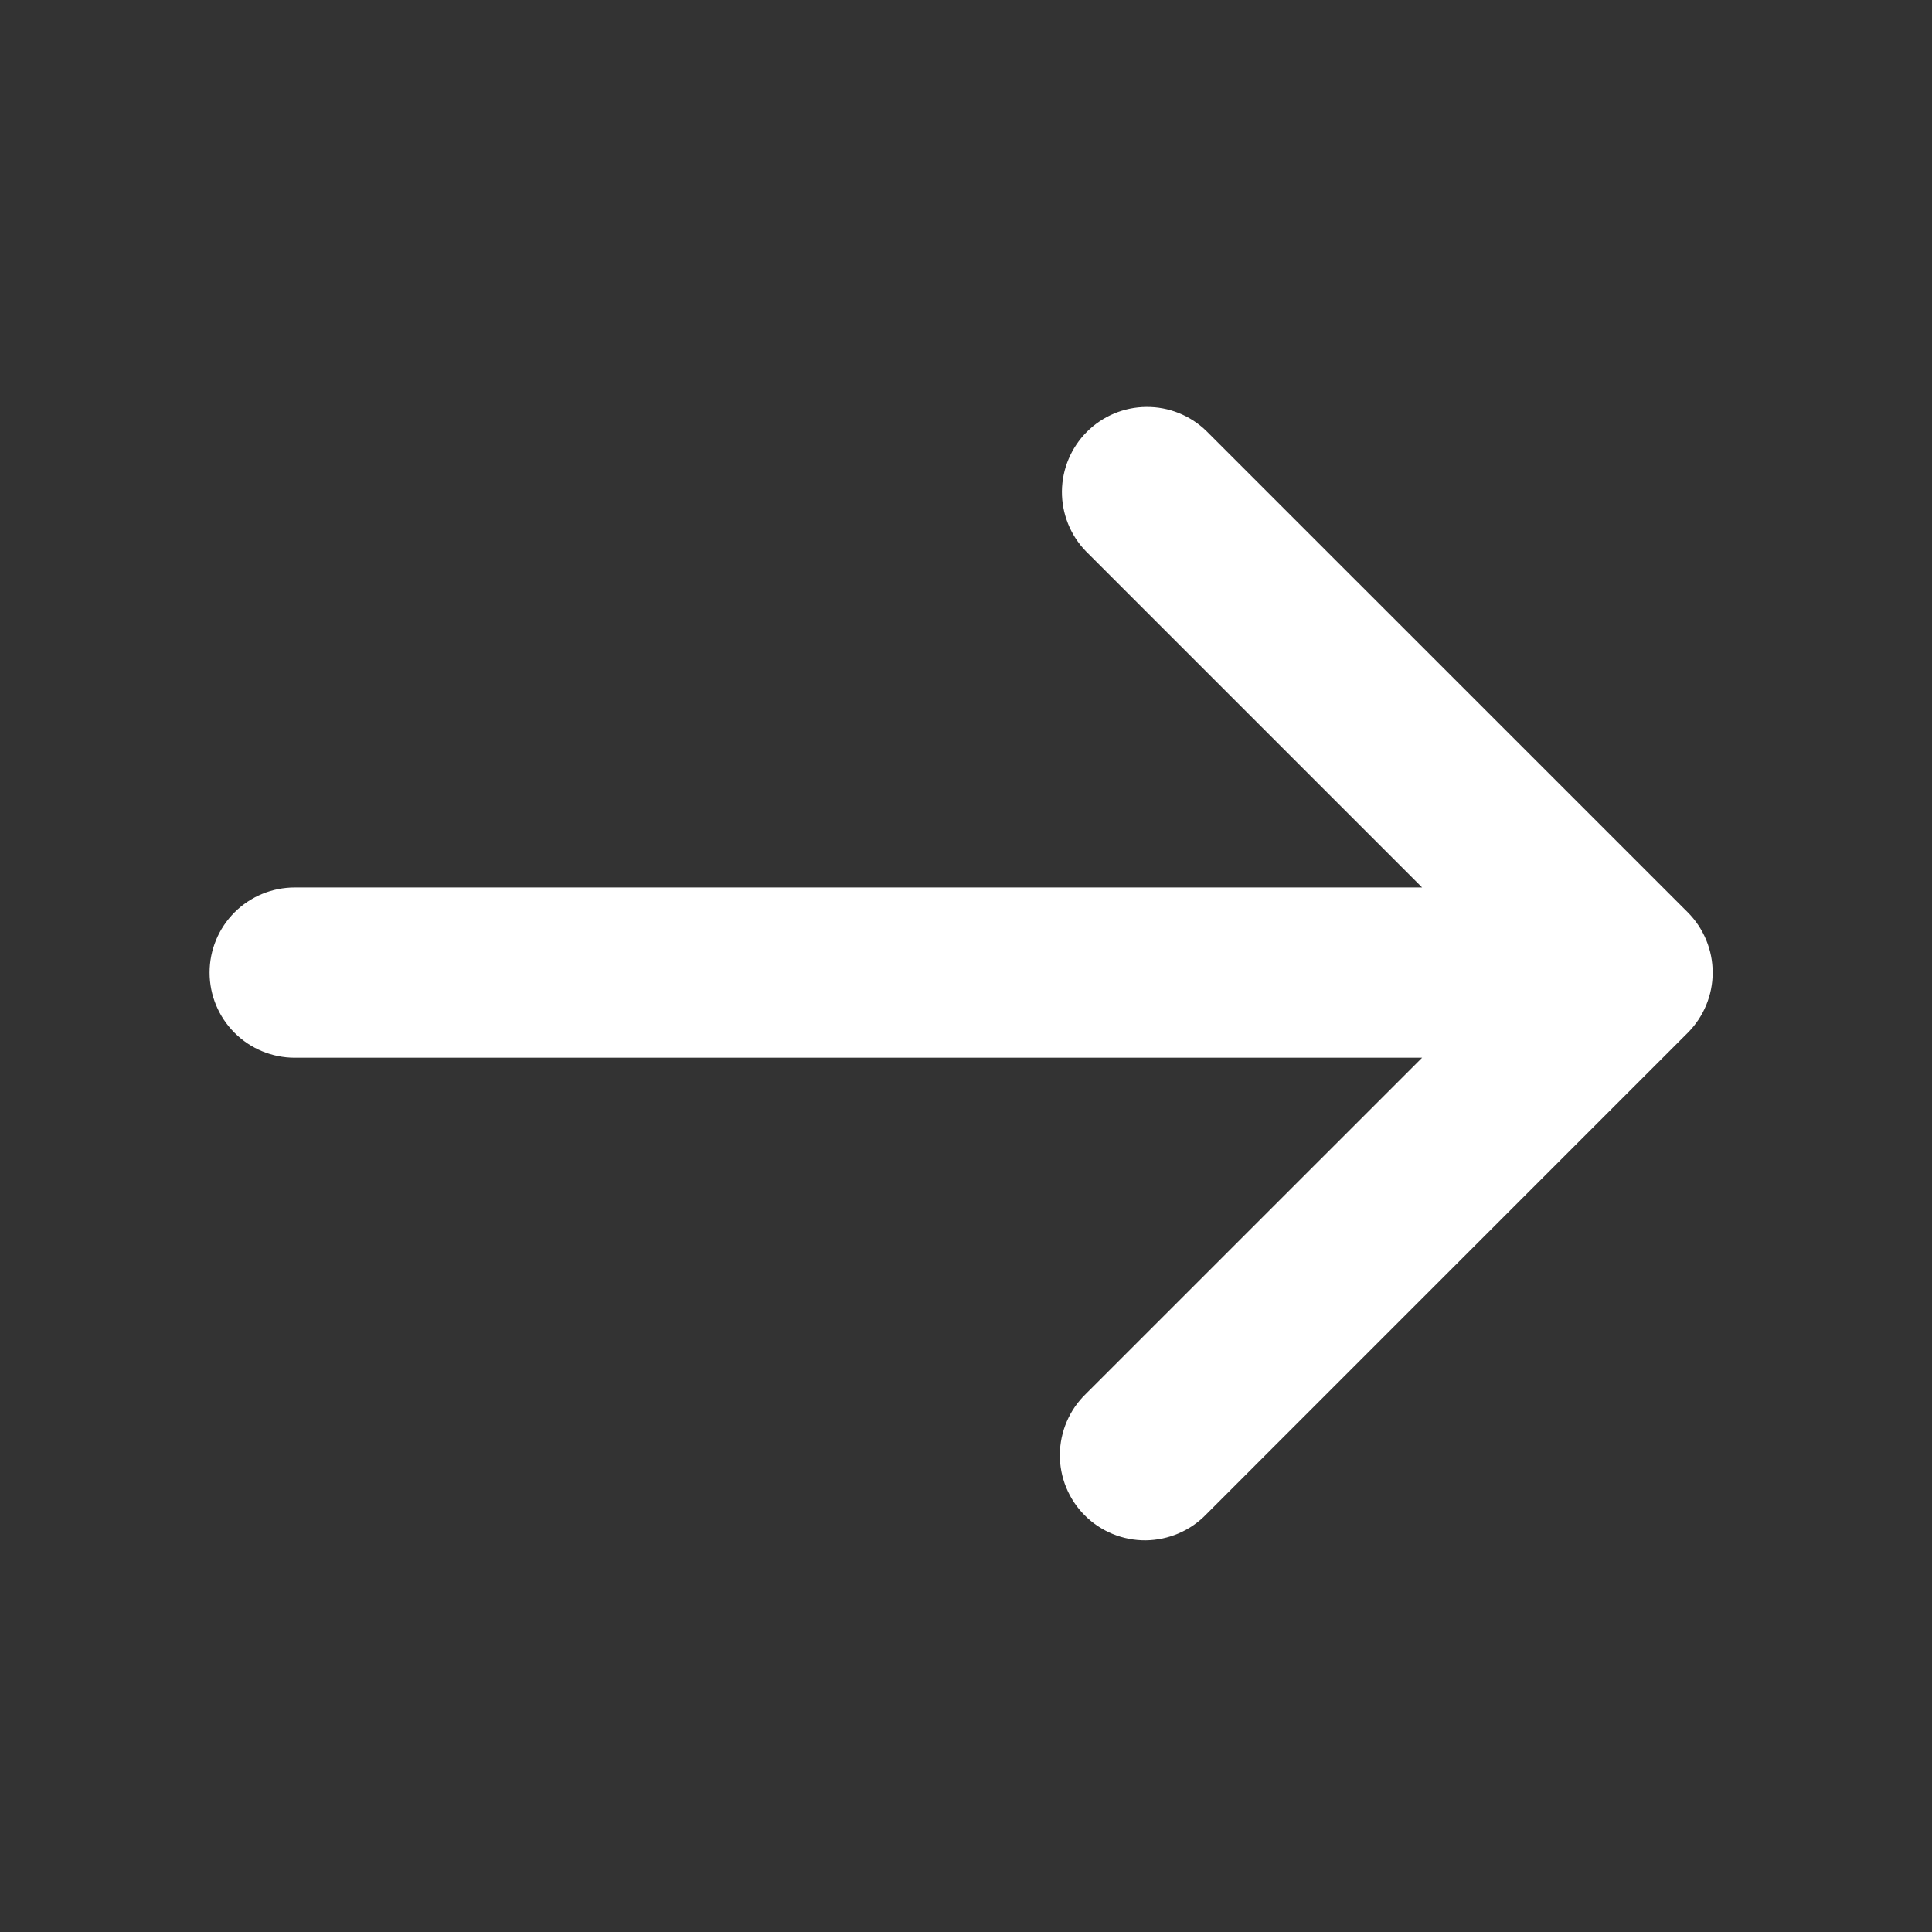 <svg width="25" height="25" viewBox="0 0 25 25" fill="none" xmlns="http://www.w3.org/2000/svg">
<rect x="0" y="0" width="25" height="25" fill="#333333" stroke="none"/>
<path d="M21.84 11.806C22.046 12.013 22.162 12.293 22.162 12.585C22.162 12.877 22.046 13.157 21.84 13.364L15.608 19.596C15.507 19.701 15.385 19.785 15.251 19.842C15.116 19.9 14.972 19.93 14.825 19.932C14.679 19.933 14.534 19.905 14.399 19.85C14.263 19.794 14.14 19.713 14.037 19.609C13.933 19.506 13.852 19.383 13.796 19.247C13.741 19.112 13.713 18.967 13.714 18.821C13.716 18.674 13.746 18.53 13.804 18.395C13.861 18.261 13.945 18.14 14.05 18.038L18.402 13.687H3.814C3.522 13.687 3.241 13.571 3.035 13.364C2.828 13.158 2.712 12.877 2.712 12.585C2.712 12.293 2.828 12.013 3.035 11.806C3.241 11.6 3.522 11.484 3.814 11.484L18.402 11.484L14.05 7.132C13.85 6.925 13.739 6.646 13.741 6.358C13.744 6.069 13.86 5.792 14.064 5.588C14.268 5.384 14.544 5.268 14.833 5.266C15.122 5.263 15.4 5.374 15.608 5.575L21.84 11.806Z" fill="white"/>
</svg>
